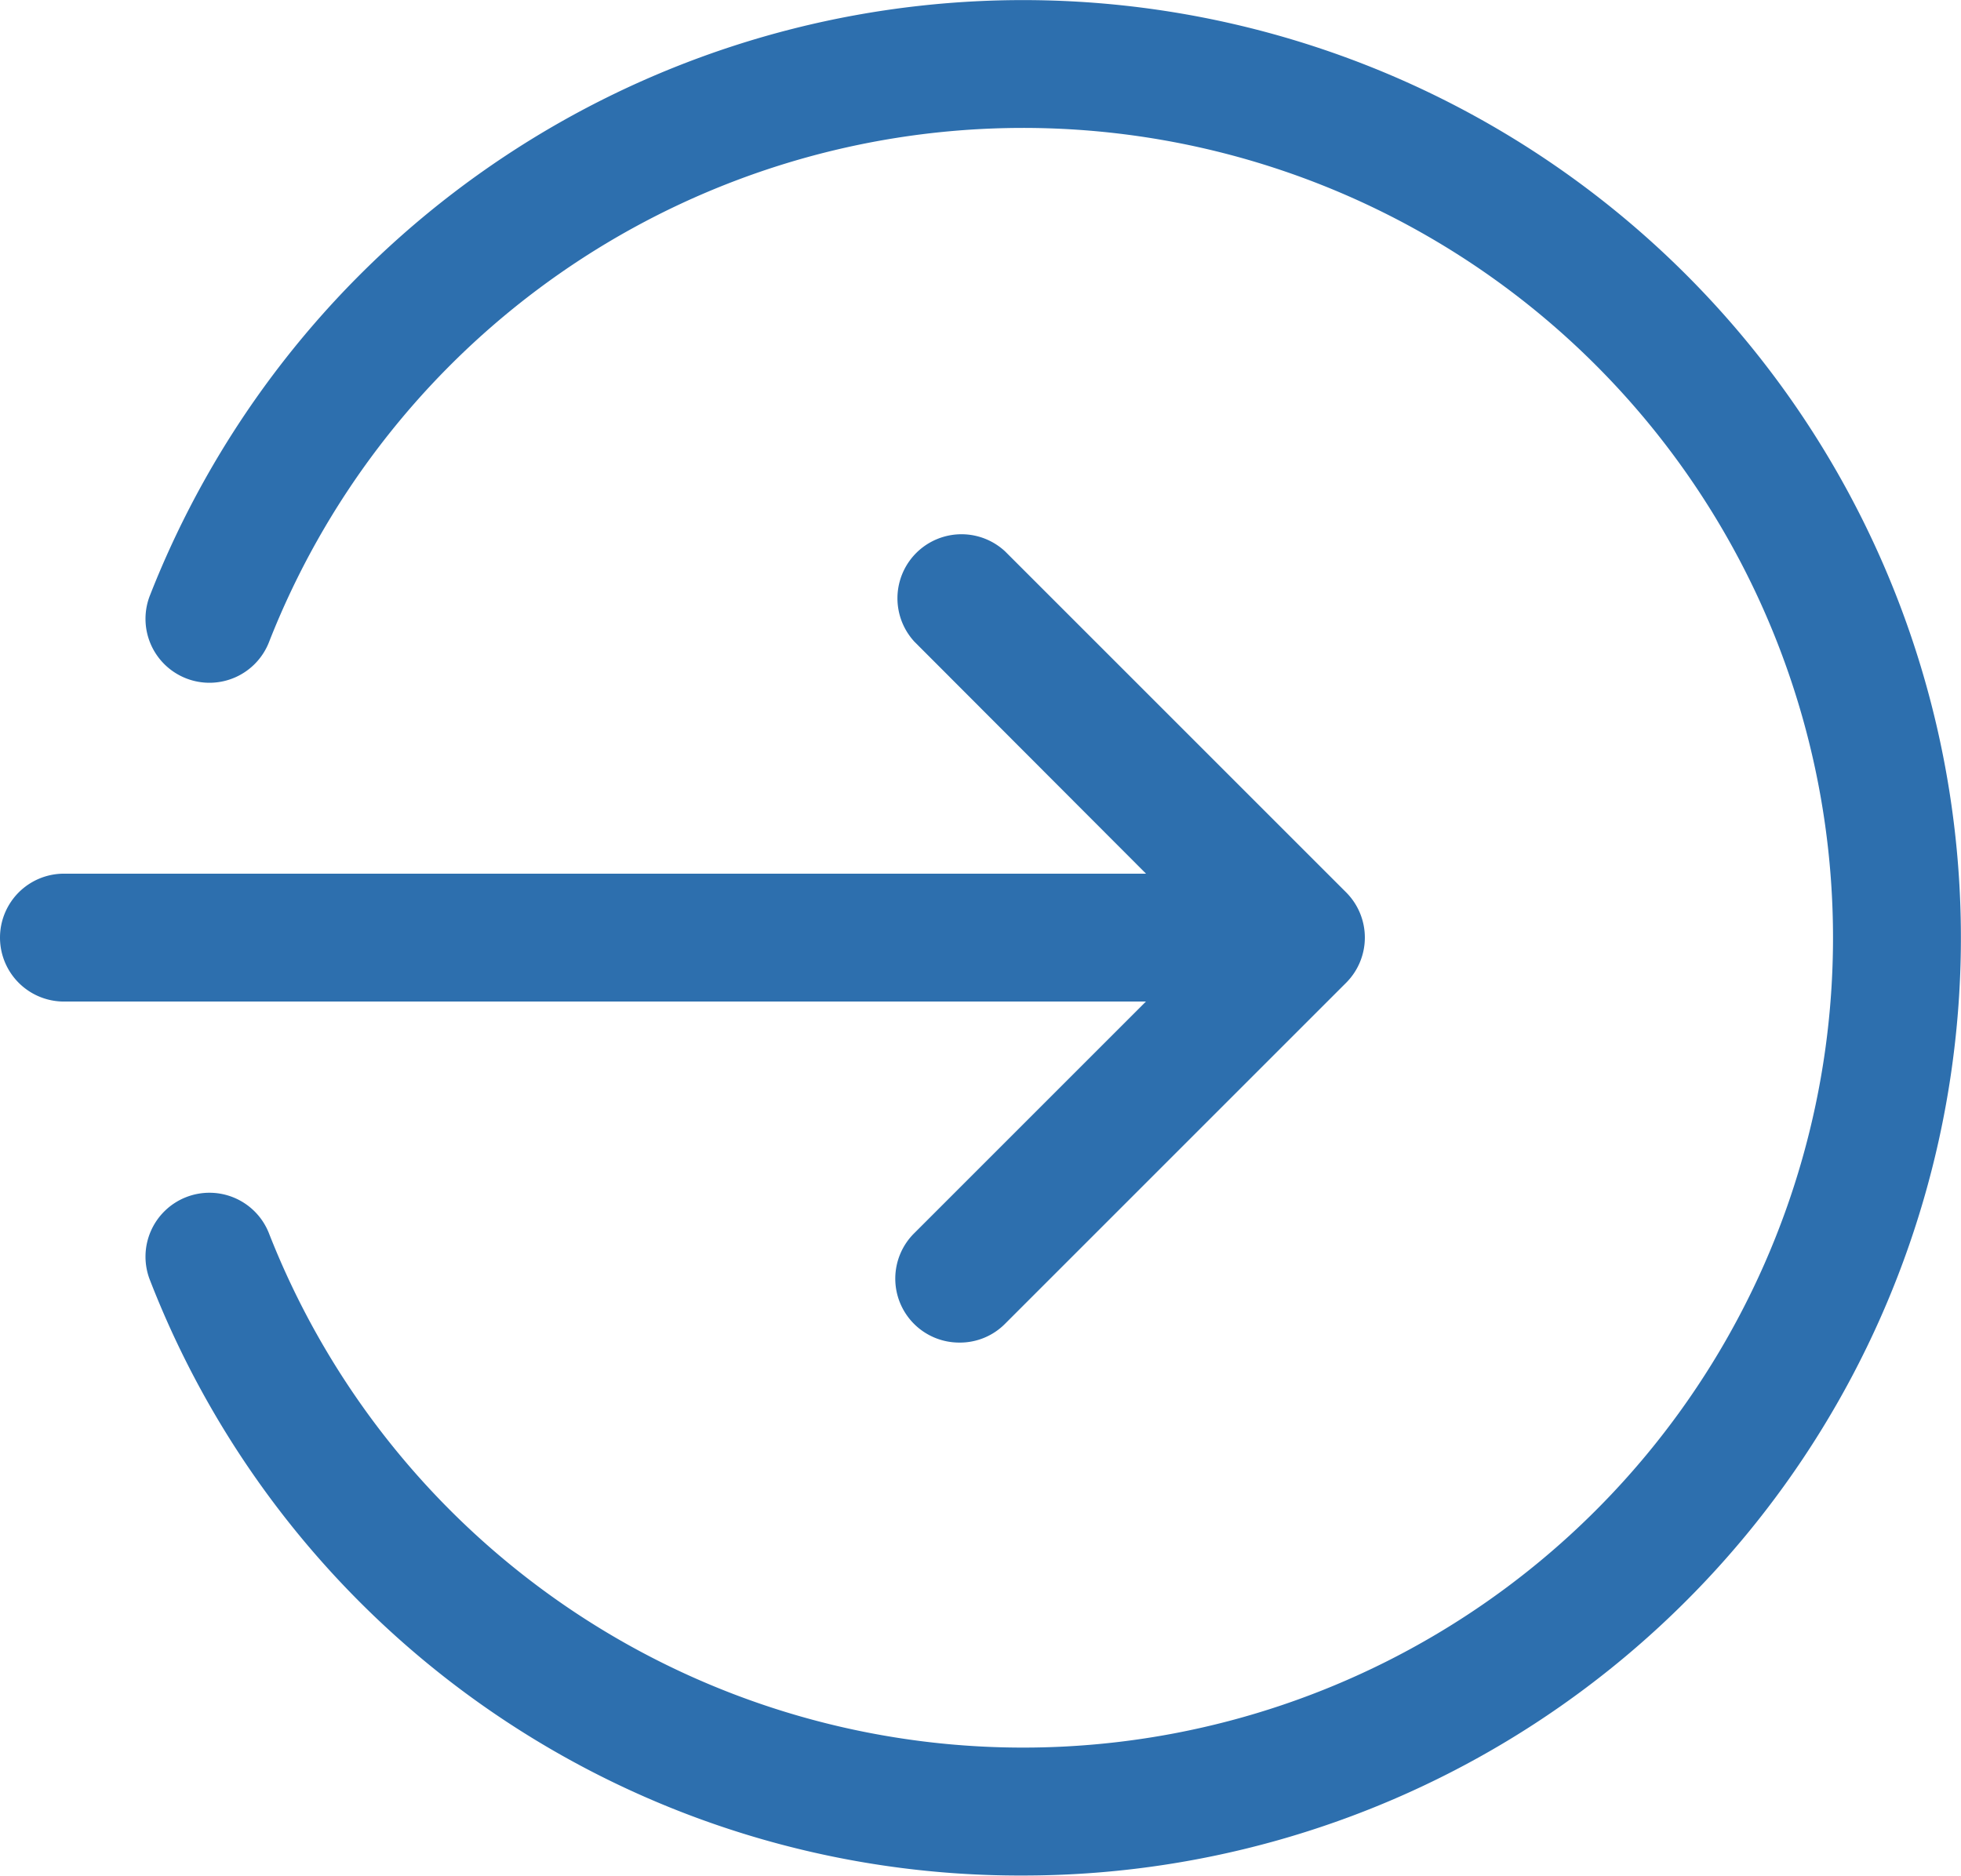 <?xml version="1.0" encoding="UTF-8"?>
<svg xmlns="http://www.w3.org/2000/svg" width="19.933" height="19.068" viewBox="0 0 19.933 19.068">
  <g id="enter" transform="translate(0 -0.333)">
    <path id="Tracé_1733" data-name="Tracé 1733" d="M13.216,220.3H.65a.65.65,0,1,1,0-1.3H13.216a.65.65,0,1,1,0,1.3Zm0,0" transform="translate(0 -209.785)" fill="#2d6fae"></path>
    <path id="Tracé_1734" data-name="Tracé 1734" d="M224.654,141.864a.65.65,0,0,1-.459-1.11l3.007-3.007L224.2,134.74a.651.651,0,0,1,.92-.92l3.467,3.467a.65.65,0,0,1,0,.919l-3.467,3.467A.645.645,0,0,1,224.654,141.864Zm0,0" transform="translate(-214.904 -127.882)" fill="#2d6fae"></path>
    <path id="Tracé_1735" data-name="Tracé 1735" d="M45.39,19.4a9.484,9.484,0,0,1-8.873-6.046.65.65,0,1,1,1.21-.475,8.233,8.233,0,1,0,0-6.025.65.65,0,1,1-1.21-.475A9.533,9.533,0,1,1,45.39,19.4Zm0,0" transform="translate(-34.99)" fill="#2d6fae"></path>
  </g>
</svg>
